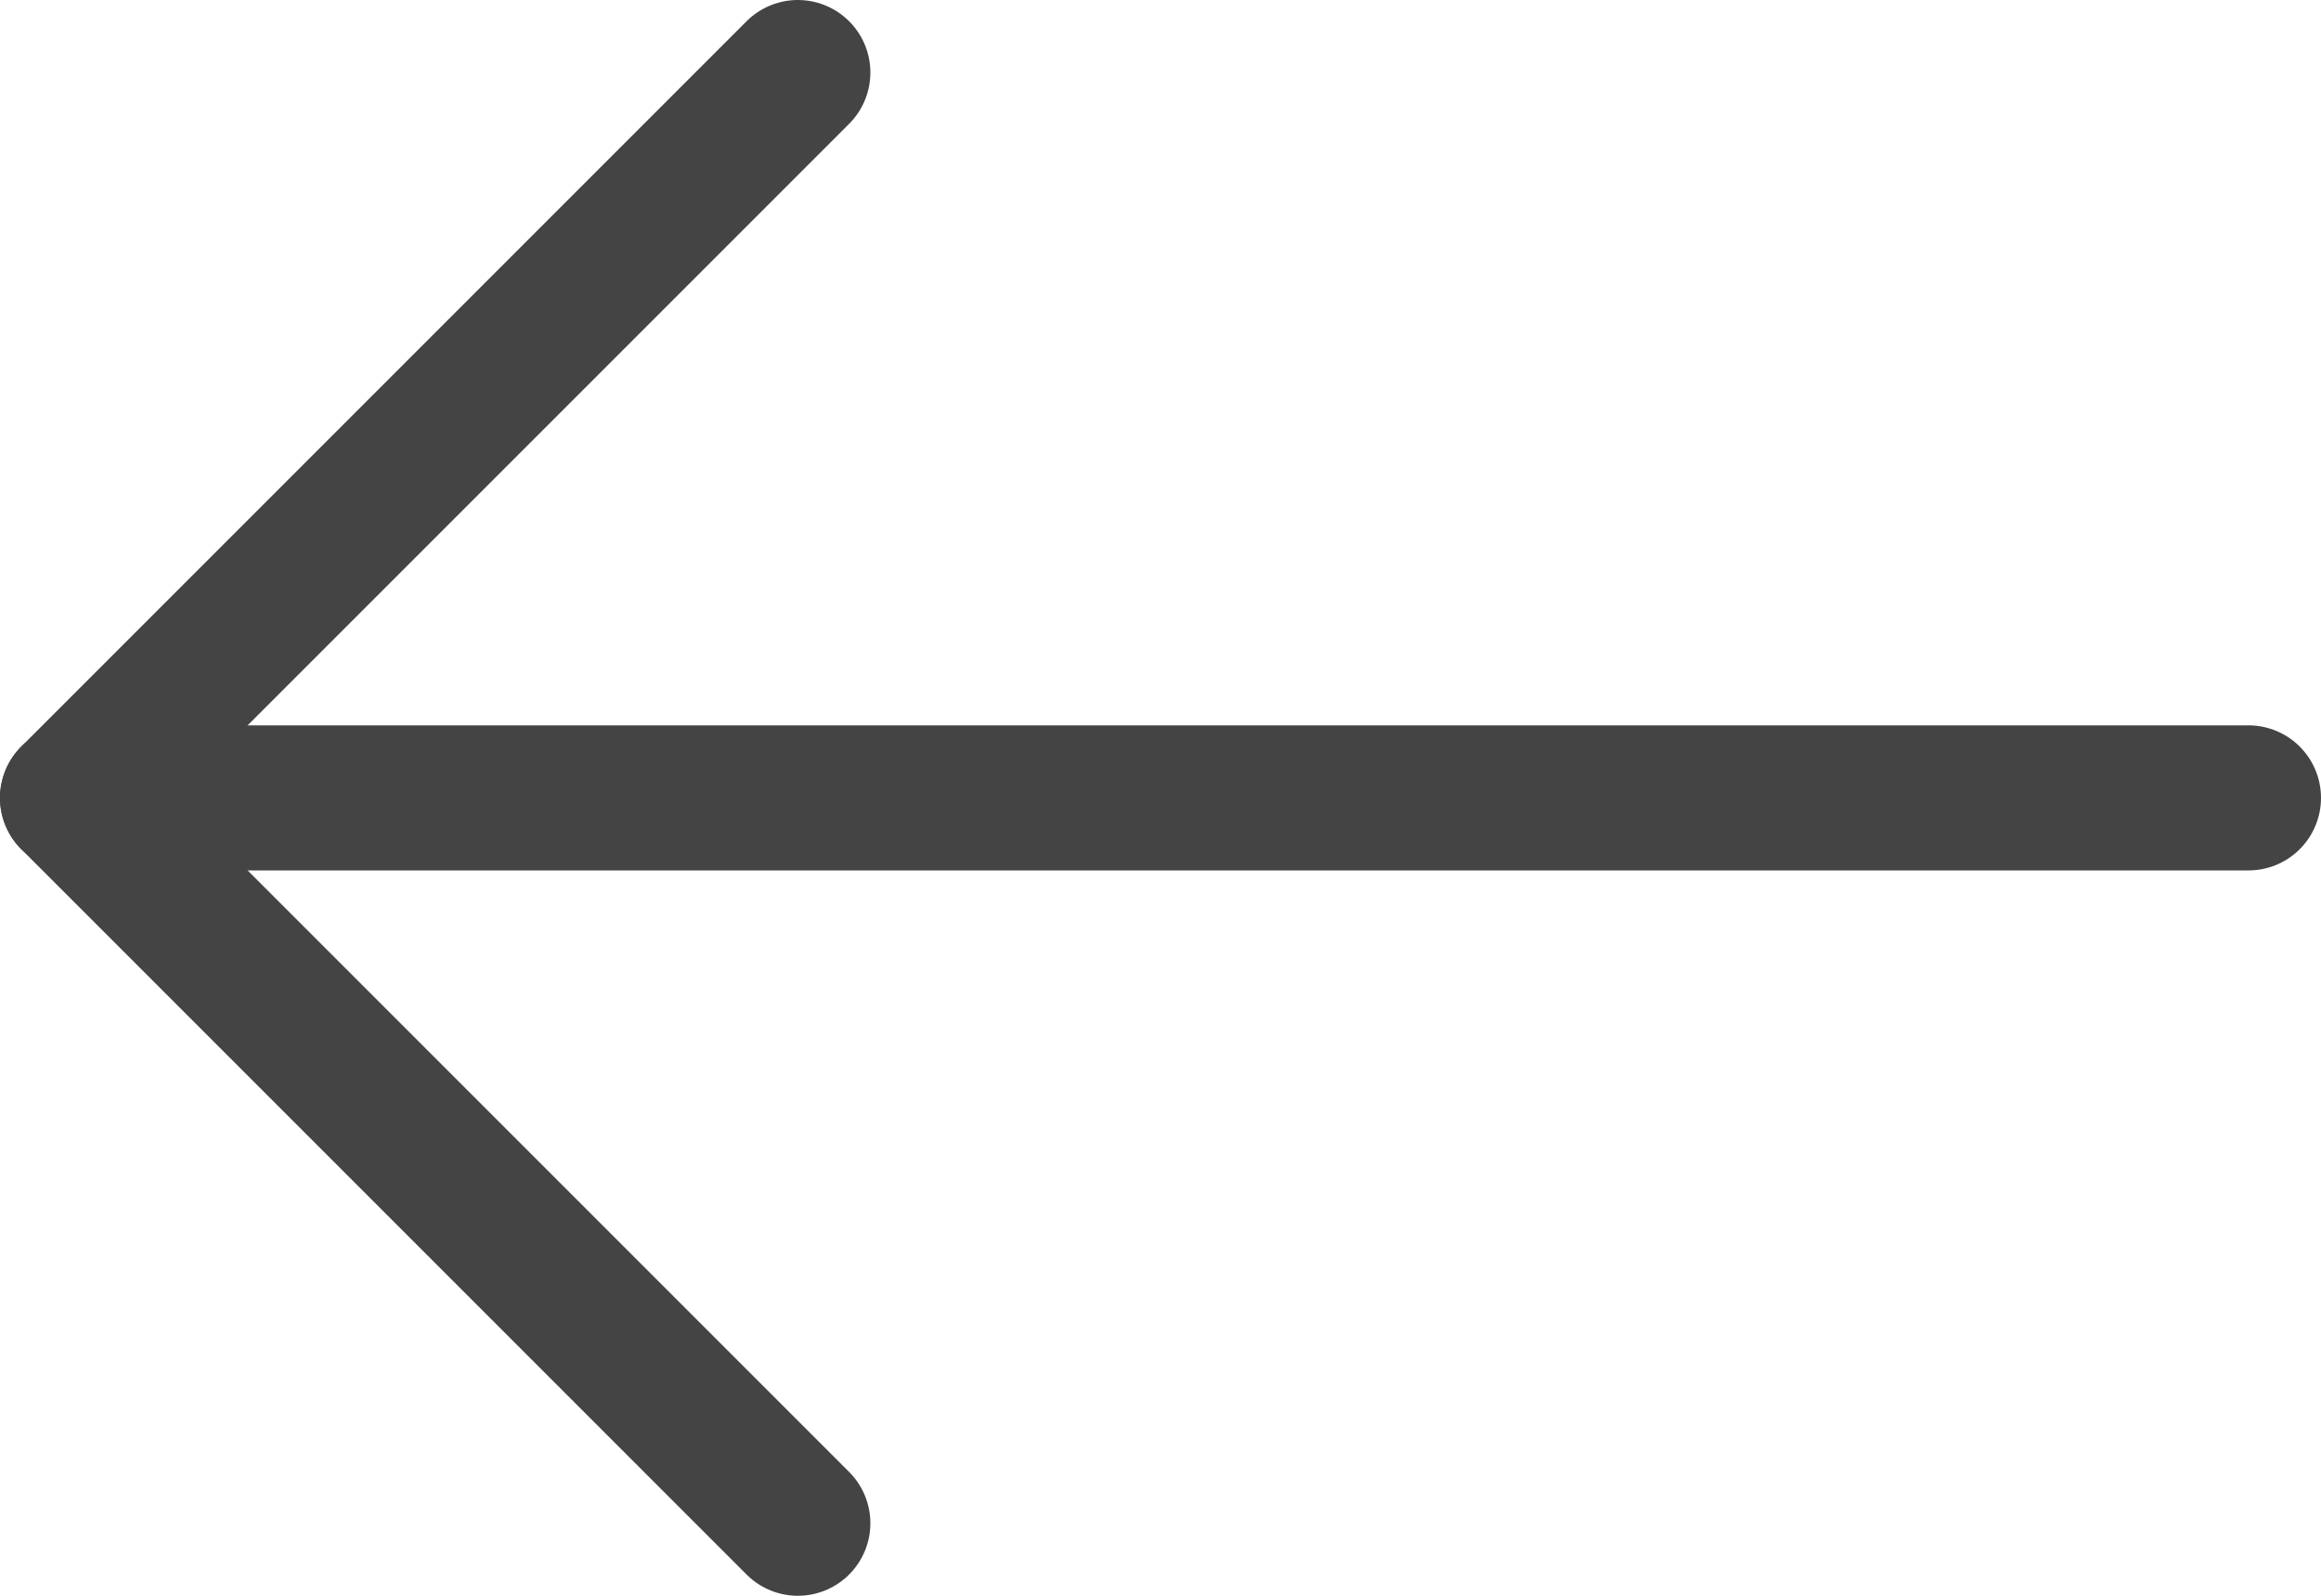 <svg xmlns="http://www.w3.org/2000/svg" width="32" height="22" viewBox="0 0 32 22" fill="none"><path d="M31 11L1 11" stroke="#444444" stroke-width="2" stroke-miterlimit="10" stroke-linecap="round" stroke-linejoin="round"></path><path d="M11 21L1 11L11 1" stroke="#444444" stroke-width="2" stroke-miterlimit="10" stroke-linecap="round" stroke-linejoin="round"></path></svg>